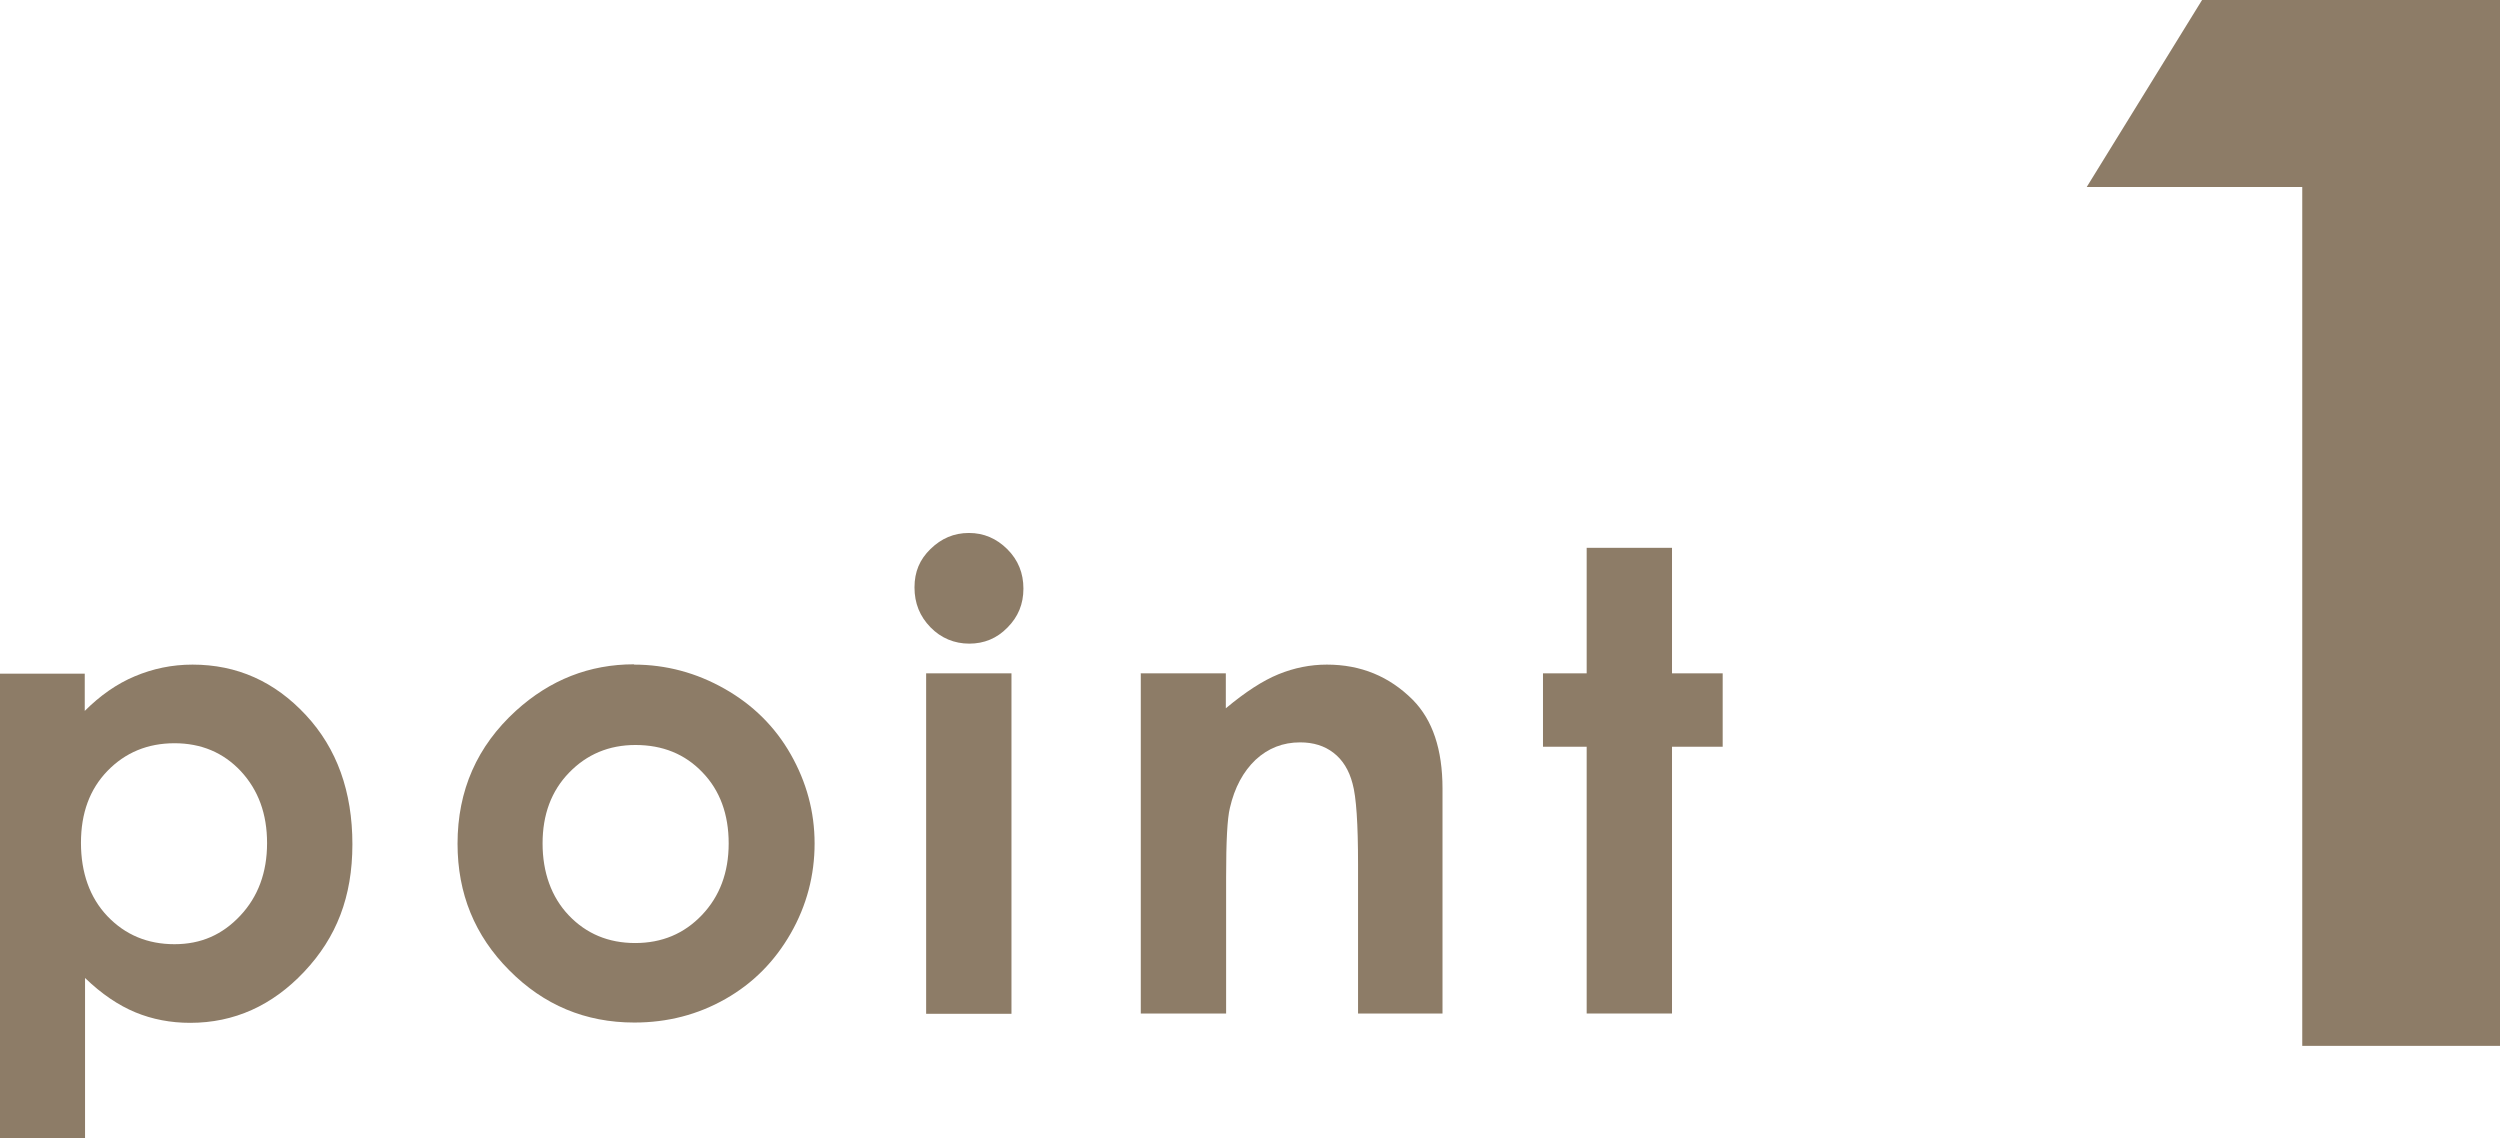 <?xml version="1.0" encoding="UTF-8"?><svg id="_レイヤー_2" xmlns="http://www.w3.org/2000/svg" width="85.84" height="39.08" viewBox="0 0 85.84 39.08"><defs><style>.cls-1{fill:#8d7c67;}</style></defs><g id="_アウトライン"><path class="cls-1" d="M2.91,23.12v1.29c.53-.53,1.1-.93,1.72-1.19.62-.26,1.27-.4,1.98-.4,1.53,0,2.82.58,3.89,1.73,1.07,1.15,1.6,2.63,1.6,4.44s-.55,3.2-1.65,4.37-2.41,1.76-3.92,1.76c-.67,0-1.3-.12-1.88-.36s-1.16-.63-1.73-1.18v5.51H0v-15.96h2.91ZM5.99,25.52c-.92,0-1.69.32-2.3.95-.61.63-.91,1.45-.91,2.47s.3,1.88.91,2.52c.61.64,1.38.96,2.3.96s1.65-.33,2.26-.98c.61-.65.92-1.48.92-2.49s-.3-1.82-.9-2.47c-.6-.64-1.36-.96-2.28-.96Z"/><path class="cls-1" d="M21.77,22.82c1.1,0,2.14.28,3.11.83.97.55,1.73,1.3,2.27,2.25s.82,1.97.82,3.06-.27,2.13-.82,3.09c-.55.96-1.29,1.71-2.24,2.25s-1.99.81-3.13.81c-1.68,0-3.11-.6-4.29-1.79-1.19-1.19-1.78-2.64-1.78-4.35,0-1.83.67-3.35,2.01-4.57,1.17-1.06,2.52-1.59,4.05-1.59ZM21.82,25.58c-.91,0-1.67.32-2.28.95s-.91,1.44-.91,2.43.3,1.84.9,2.47c.6.63,1.36.95,2.28.95s1.68-.32,2.29-.96c.61-.64.92-1.46.92-2.46s-.3-1.82-.9-2.44c-.6-.63-1.37-.94-2.3-.94Z"/><path class="cls-1" d="M33.27,18.3c.51,0,.95.19,1.32.56.37.37.55.82.55,1.35s-.18.97-.55,1.34c-.36.37-.8.55-1.31.55s-.97-.19-1.33-.56c-.37-.38-.55-.83-.55-1.37s.18-.96.55-1.32.8-.55,1.32-.55ZM31.8,23.12h2.93v11.69h-2.93v-11.69Z"/><path class="cls-1" d="M39.16,23.12h2.93v1.2c.67-.56,1.27-.95,1.81-1.17.54-.22,1.09-.33,1.66-.33,1.16,0,2.14.4,2.95,1.21.68.69,1.02,1.7,1.02,3.05v7.72h-2.9v-5.12c0-1.39-.06-2.32-.19-2.78-.12-.46-.34-.81-.65-1.05-.31-.24-.69-.36-1.15-.36-.59,0-1.1.2-1.53.6-.42.4-.72.95-.88,1.65-.09.36-.13,1.16-.13,2.37v4.69h-2.93v-11.69Z"/><path class="cls-1" d="M54.48,18.81h2.93v4.31h1.74v2.52h-1.74v9.16h-2.93v-9.16h-1.5v-2.52h1.5v-4.31Z"/><path class="cls-1" d="M75.61,0h10.23v35.91h-6.79V6.42h-7.4l3.96-6.42Z"/></g></svg>